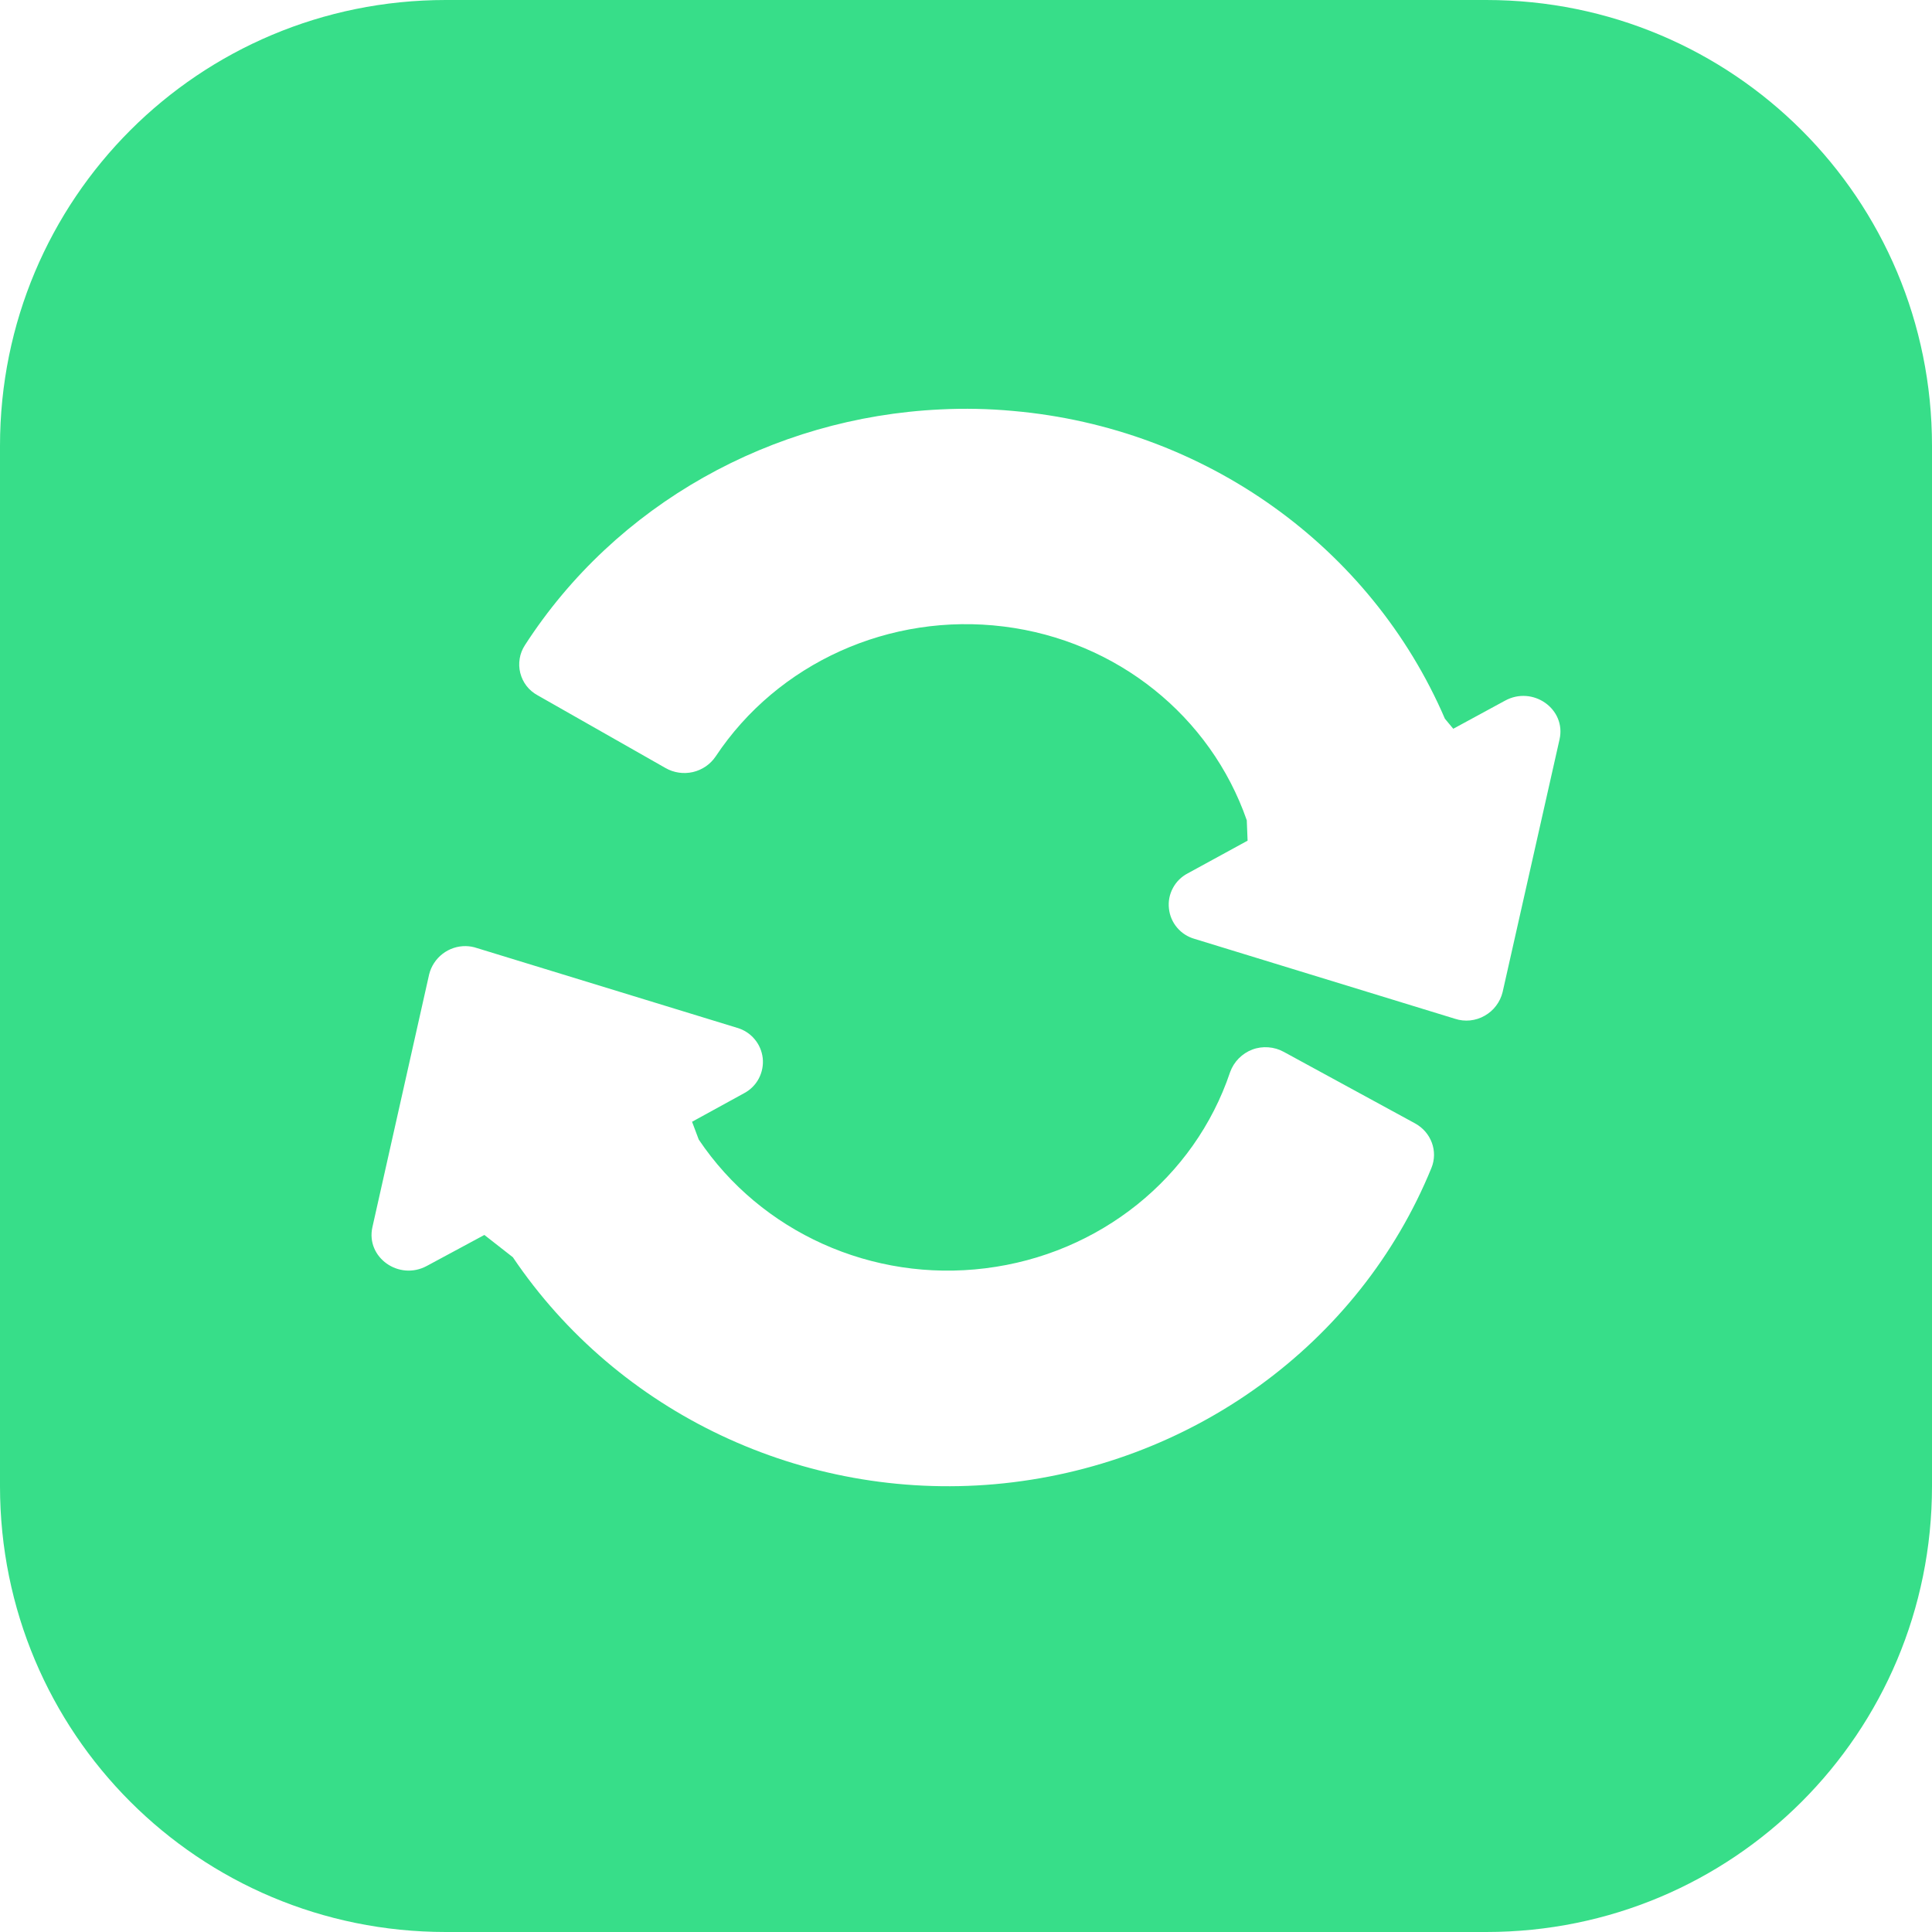 <svg width="24" height="24" viewBox="0 0 24 24" fill="none" xmlns="http://www.w3.org/2000/svg">
<g clip-path="url(#clip0_1617_1474)">
<path fill-rule="evenodd" clip-rule="evenodd" d="M5.538 0C2.47 0 0 2.47 0 5.538V18.462C0 21.53 2.47 24 5.538 24H18.462C21.53 24 24 21.53 24 18.462V5.538C24 2.47 21.53 0 18.462 0H5.538ZM11.681 5.086C11.98 5.071 12.283 5.077 12.585 5.105C14.973 5.315 17.03 6.794 17.949 8.928L18.053 9.053L18.694 8.705C19.041 8.513 19.459 8.808 19.373 9.186L18.666 12.324C18.651 12.386 18.623 12.444 18.585 12.494C18.547 12.545 18.498 12.587 18.443 12.618C18.388 12.65 18.326 12.669 18.263 12.676C18.2 12.682 18.136 12.676 18.076 12.656L14.839 11.663C14.755 11.639 14.679 11.591 14.622 11.523C14.565 11.456 14.53 11.373 14.521 11.286C14.511 11.198 14.528 11.11 14.57 11.032C14.611 10.954 14.675 10.891 14.753 10.85L15.498 10.443L15.488 10.19C15.038 8.896 13.874 7.958 12.47 7.783C11.054 7.606 9.661 8.235 8.89 9.397C8.824 9.495 8.723 9.564 8.607 9.591C8.492 9.617 8.371 9.6 8.268 9.541L6.678 8.637C6.625 8.608 6.578 8.569 6.541 8.521C6.504 8.473 6.478 8.419 6.463 8.36C6.448 8.301 6.446 8.241 6.456 8.181C6.465 8.122 6.488 8.065 6.521 8.014C7.651 6.264 9.587 5.185 11.681 5.086ZM5.788 11.753C5.834 11.754 5.88 11.762 5.924 11.777L9.157 12.768C9.241 12.792 9.317 12.841 9.373 12.908C9.43 12.975 9.465 13.057 9.475 13.145C9.484 13.232 9.467 13.32 9.426 13.398C9.385 13.476 9.321 13.539 9.244 13.58L8.597 13.935L8.68 14.156C9.452 15.306 10.833 15.931 12.242 15.755C13.658 15.58 14.84 14.631 15.281 13.318C15.304 13.254 15.341 13.196 15.388 13.148C15.436 13.1 15.493 13.062 15.557 13.038C15.62 13.014 15.688 13.005 15.755 13.01C15.823 13.015 15.889 13.034 15.948 13.067L17.58 13.956C17.779 14.066 17.866 14.301 17.782 14.508C16.887 16.7 14.788 18.221 12.359 18.437C9.973 18.647 7.676 17.553 6.371 15.618L6.017 15.341L5.302 15.726C4.956 15.913 4.543 15.62 4.626 15.245L5.331 12.104C5.356 12.003 5.415 11.913 5.498 11.849C5.581 11.785 5.683 11.751 5.788 11.753Z" fill="#37DE89"/>
</g>
<defs>
<clipPath id="clip0_1617_1474">
<rect width="24" height="24" fill="white"/>
</clipPath>
</defs>
</svg>
